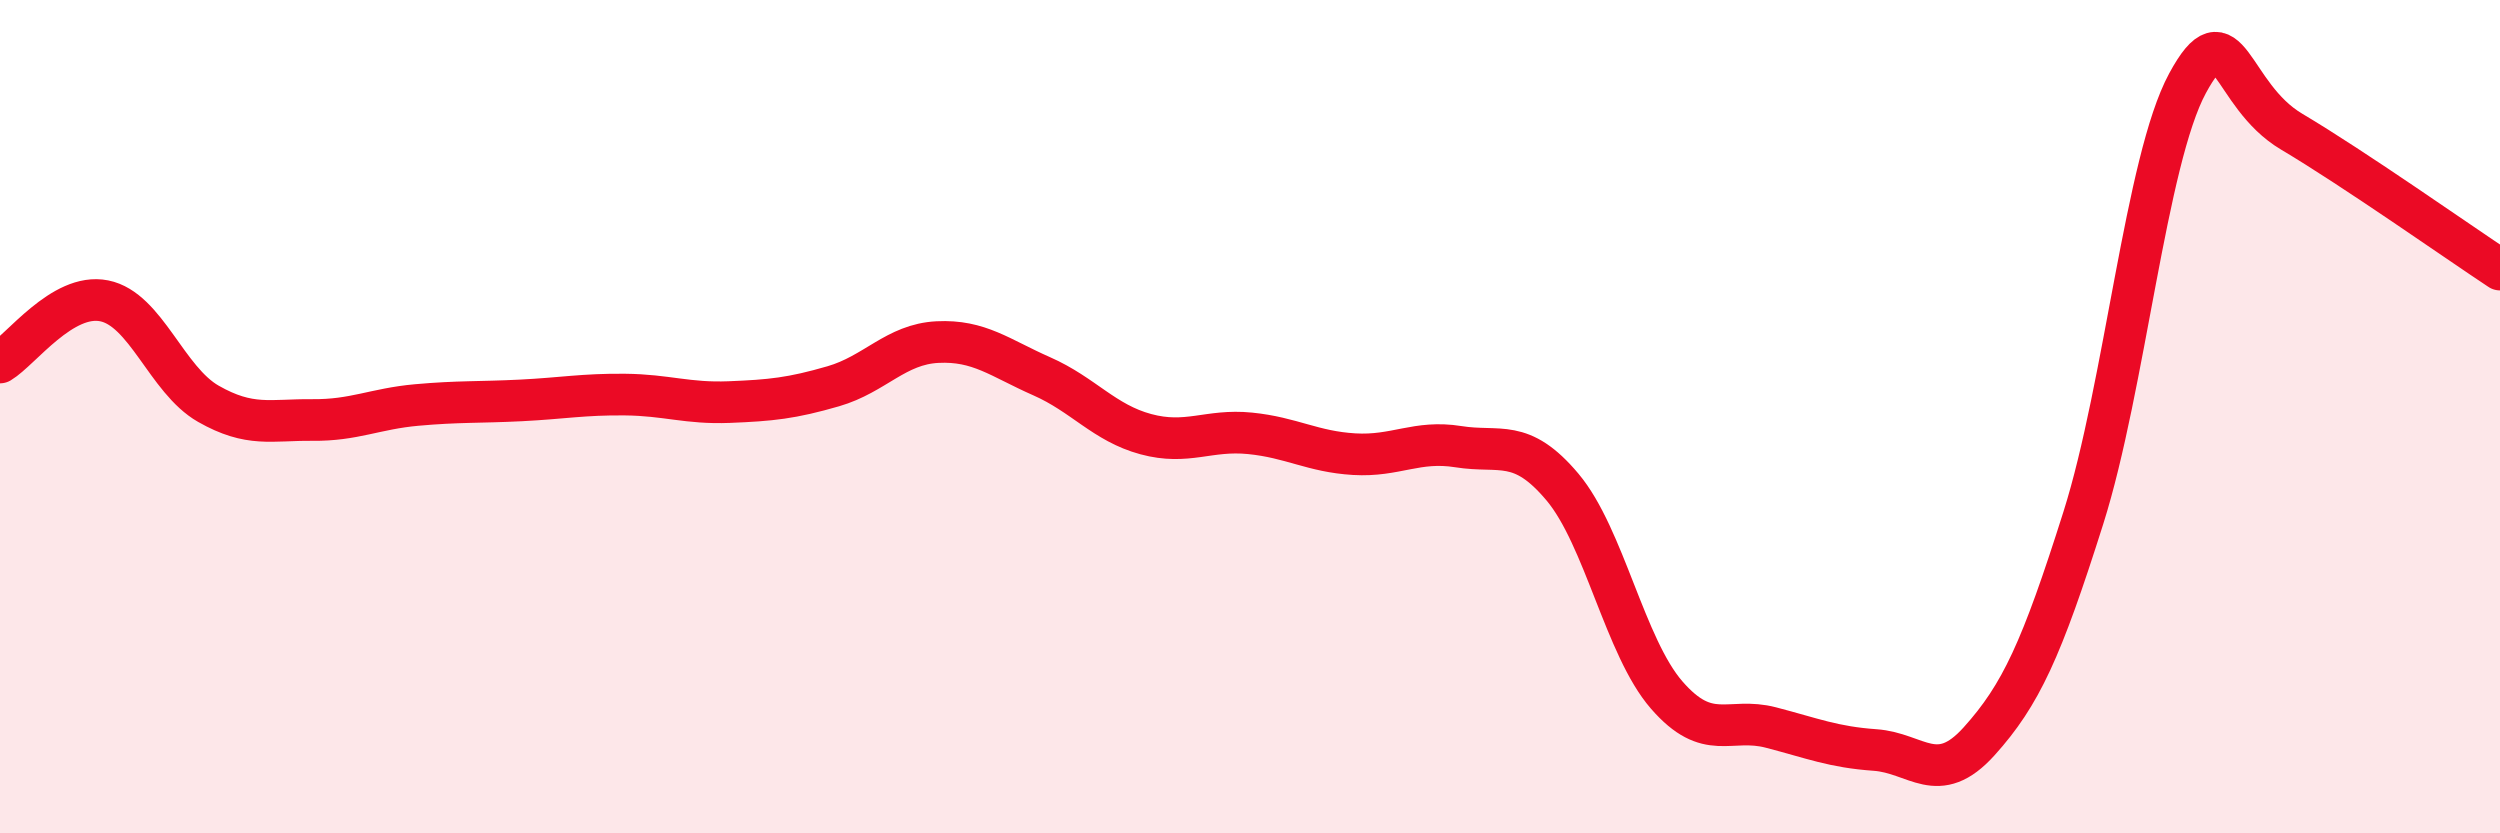 
    <svg width="60" height="20" viewBox="0 0 60 20" xmlns="http://www.w3.org/2000/svg">
      <path
        d="M 0,8.7 C 0.5,8.4 1.5,7.02 2.5,7.22 C 3.5,7.42 4,9.12 5,9.69 C 6,10.26 6.5,10.07 7.5,10.08 C 8.5,10.09 9,9.81 10,9.72 C 11,9.63 11.5,9.66 12.5,9.61 C 13.5,9.56 14,9.46 15,9.47 C 16,9.48 16.5,9.69 17.5,9.65 C 18.5,9.61 19,9.56 20,9.27 C 21,8.98 21.5,8.26 22.5,8.21 C 23.5,8.16 24,8.59 25,9.03 C 26,9.47 26.5,10.15 27.5,10.42 C 28.5,10.69 29,10.3 30,10.4 C 31,10.5 31.5,10.84 32.5,10.9 C 33.5,10.96 34,10.56 35,10.72 C 36,10.88 36.5,10.5 37.5,11.69 C 38.5,12.88 39,15.53 40,16.68 C 41,17.83 41.5,17.2 42.5,17.46 C 43.5,17.72 44,17.93 45,18 C 46,18.07 46.5,18.9 47.5,17.79 C 48.5,16.68 49,15.59 50,12.43 C 51,9.27 51.5,3.85 52.5,2 C 53.5,0.15 53.5,2.27 55,3.16 C 56.5,4.05 59,5.81 60,6.47L60 20L0 20Z"
        fill="#EB0A25"
        opacity="0.1"
        stroke-linecap="round"
        stroke-linejoin="round"
      />
      <path
        d="M 0,8.7 C 0.5,8.4 1.5,7.02 2.5,7.22 C 3.5,7.42 4,9.12 5,9.69 C 6,10.26 6.5,10.07 7.5,10.08 C 8.5,10.09 9,9.81 10,9.72 C 11,9.63 11.5,9.66 12.5,9.61 C 13.5,9.56 14,9.46 15,9.47 C 16,9.48 16.5,9.69 17.5,9.65 C 18.5,9.61 19,9.56 20,9.27 C 21,8.98 21.5,8.26 22.5,8.21 C 23.5,8.16 24,8.59 25,9.03 C 26,9.47 26.5,10.15 27.5,10.42 C 28.5,10.69 29,10.3 30,10.4 C 31,10.5 31.5,10.84 32.5,10.9 C 33.5,10.96 34,10.56 35,10.72 C 36,10.88 36.5,10.5 37.5,11.69 C 38.5,12.88 39,15.53 40,16.68 C 41,17.83 41.5,17.2 42.5,17.46 C 43.5,17.72 44,17.93 45,18 C 46,18.07 46.5,18.9 47.5,17.79 C 48.5,16.68 49,15.59 50,12.43 C 51,9.27 51.5,3.85 52.5,2 C 53.5,0.15 53.5,2.27 55,3.16 C 56.5,4.05 59,5.81 60,6.47"
        stroke="#EB0A25"
        stroke-width="1"
        fill="none"
        stroke-linecap="round"
        stroke-linejoin="round"
      />
    </svg>
  